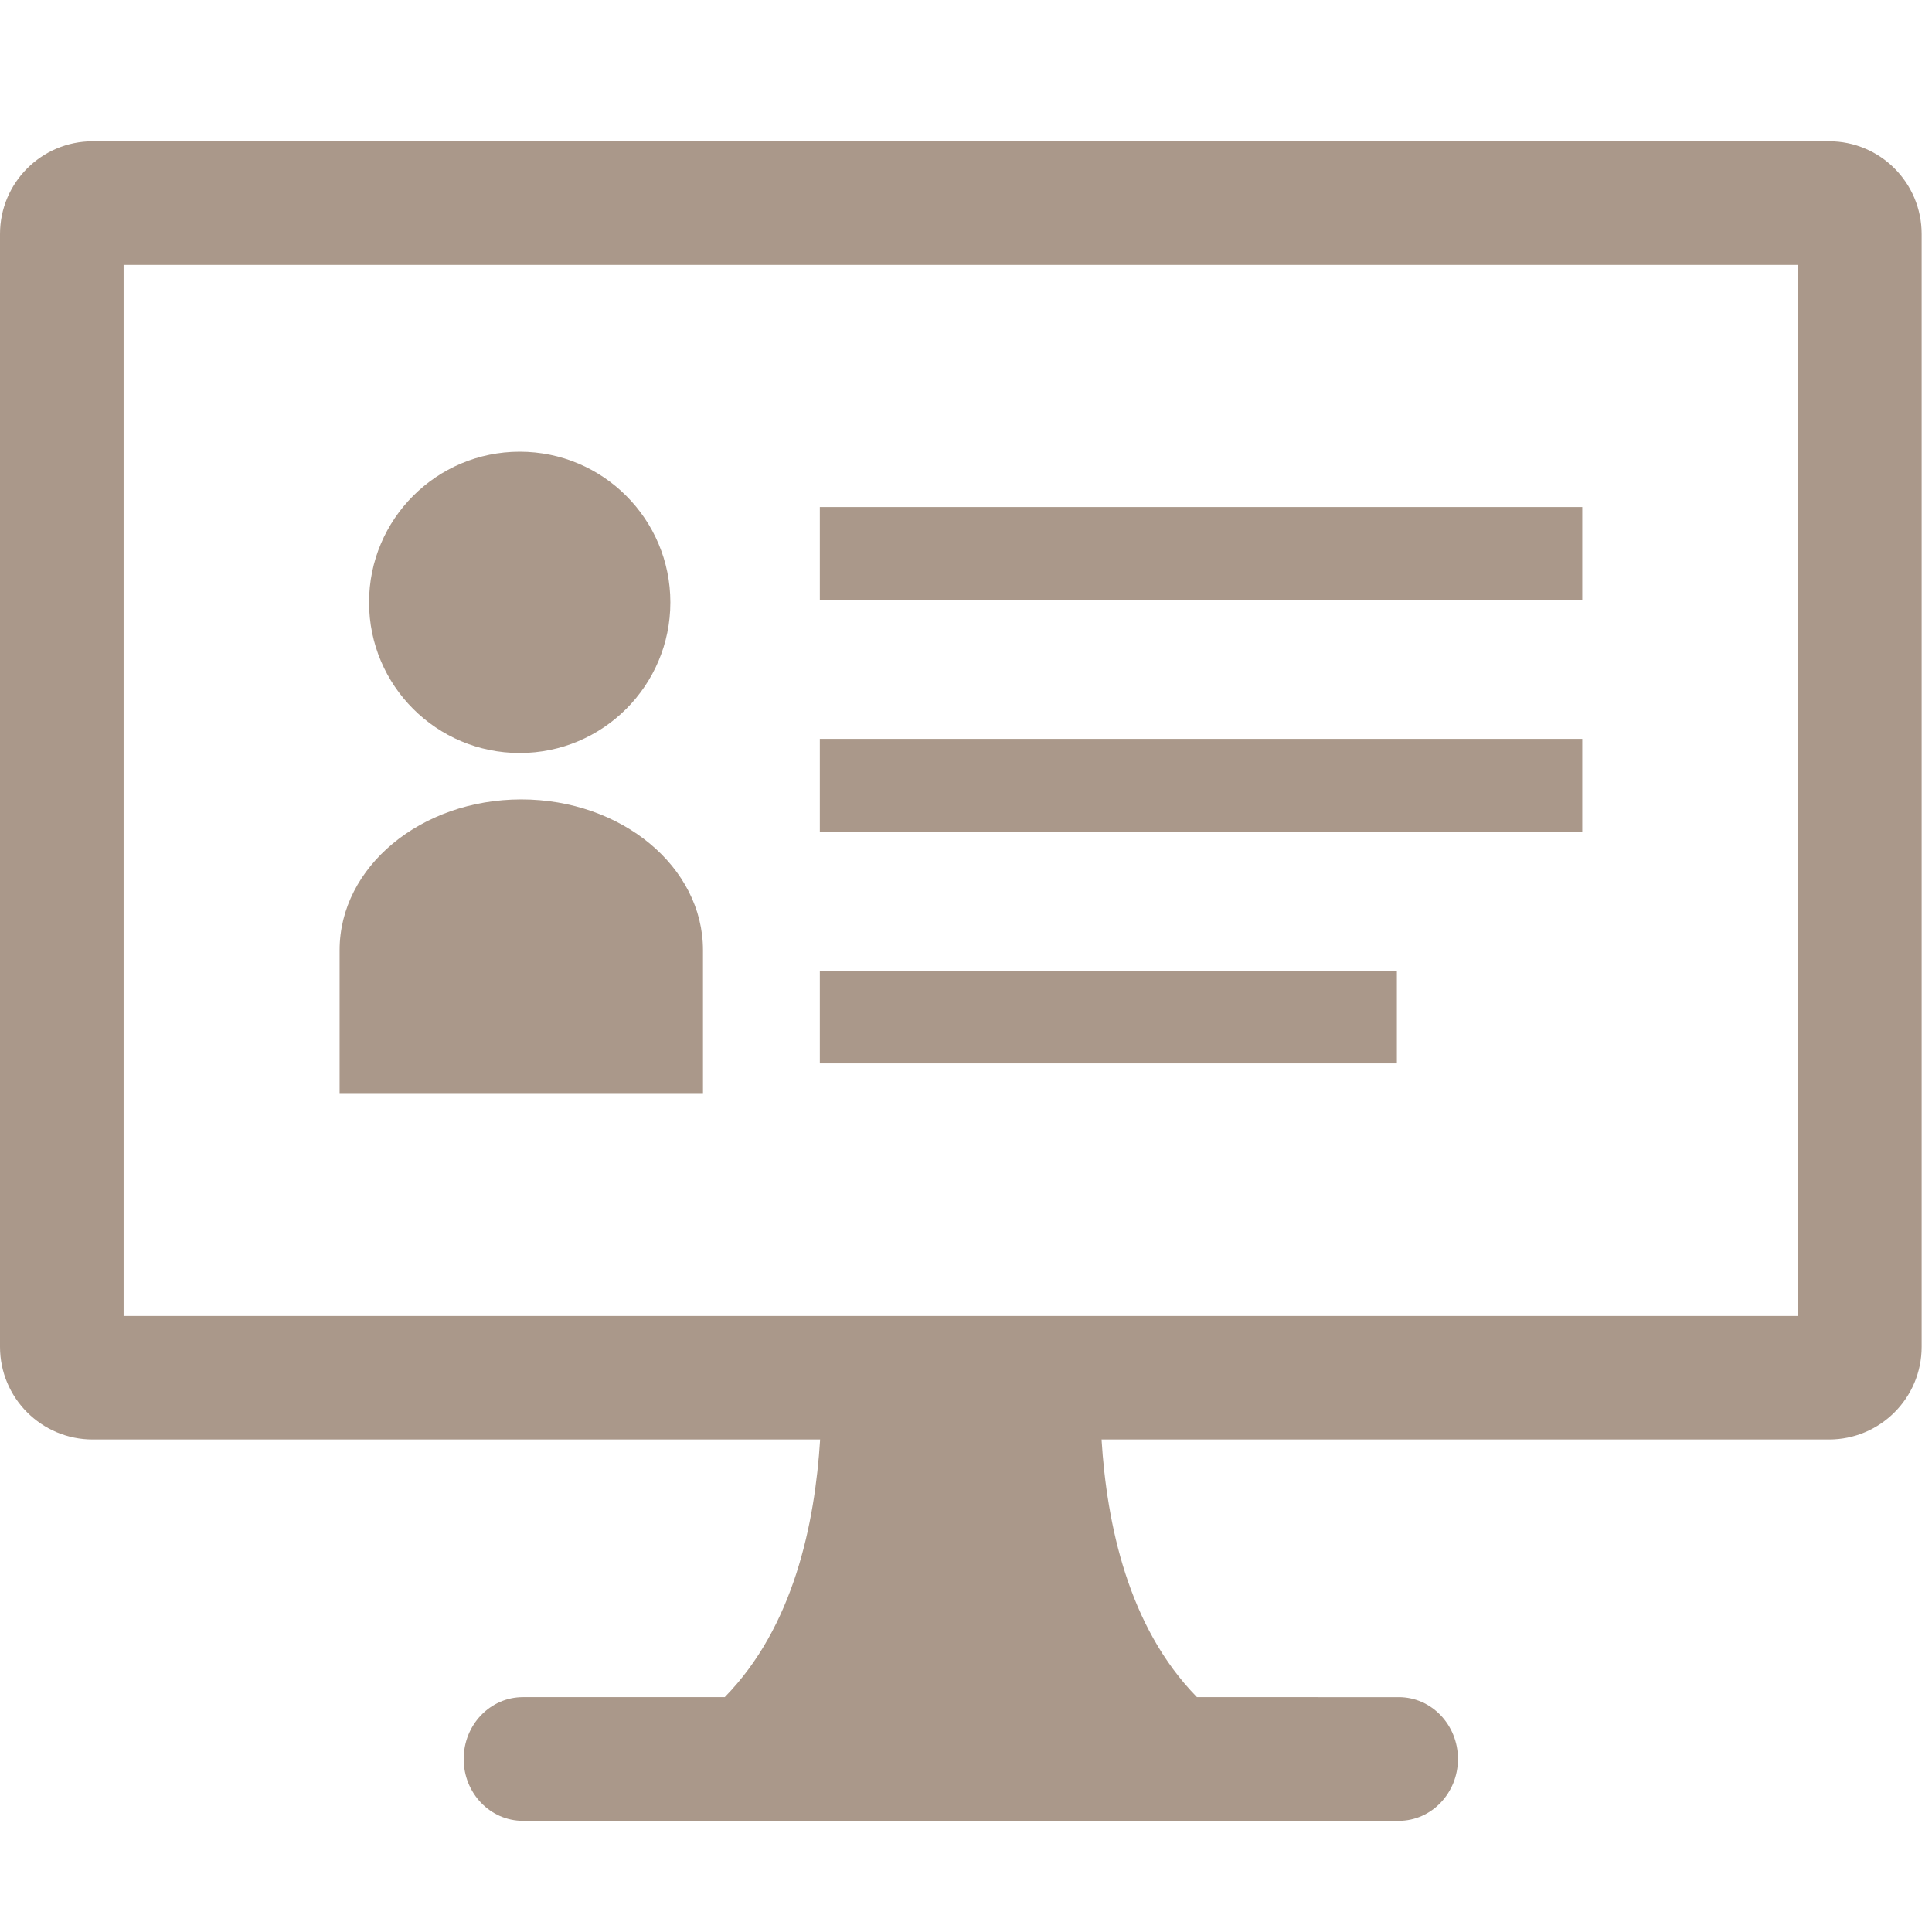 <?xml version="1.0" encoding="iso-8859-1"?>
<!-- Generator: Adobe Illustrator 15.0.0, SVG Export Plug-In . SVG Version: 6.00 Build 0)  -->
<!DOCTYPE svg PUBLIC "-//W3C//DTD SVG 1.1//EN" "http://www.w3.org/Graphics/SVG/1.1/DTD/svg11.dtd">
<svg version="1.1" id="&#x30EC;&#x30A4;&#x30E4;&#x30FC;_1"
	 xmlns="http://www.w3.org/2000/svg" xmlns:xlink="http://www.w3.org/1999/xlink" x="0px" y="0px" width="50px" height="50px"
	 viewBox="0 0 50 50" style="enable-background:new 0 0 50 50;" xml:space="preserve">
<circle style="fill:#AA988A;" cx="13.45" cy="15.589" r="3.899"/>
<path style="fill:#AA988A;" d="M8.789,28.289v-3.7c0-2.154,2.105-3.9,4.701-3.9c2.598,0,4.703,1.746,4.703,3.9v3.7H8.789z"/>
<rect x="21.217" y="13.122" style="fill:#AA988A;" width="19.732" height="2.4"/>
<rect x="21.217" y="19.122" style="fill:#AA988A;" width="19.732" height="2.4"/>
<rect x="21.217" y="25.122" style="fill:#AA988A;" width="14.934" height="2.399"/>
<path style="fill:#AA988A;" d="M49.732,6.056v28.799c0,1.326-1.074,2.399-2.398,2.399H28.508c0.137,2.181,0.684,4.847,2.469,6.668
	H36.2c0.848,0,1.532,0.716,1.532,1.601c0,0.884-0.686,1.6-1.532,1.6H13.533c-0.848,0-1.533-0.716-1.533-1.6
	c0-0.885,0.686-1.601,1.533-1.601h5.223c1.785-1.821,2.332-4.487,2.469-6.668H2.4c-1.326,0-2.4-1.073-2.4-2.399V6.056
	c0-1.326,1.074-2.4,2.4-2.4h44.934C48.658,3.655,49.732,4.729,49.732,6.056z M46.533,34.057V6.856H3.199v27.201H46.533z"/>
</svg>
